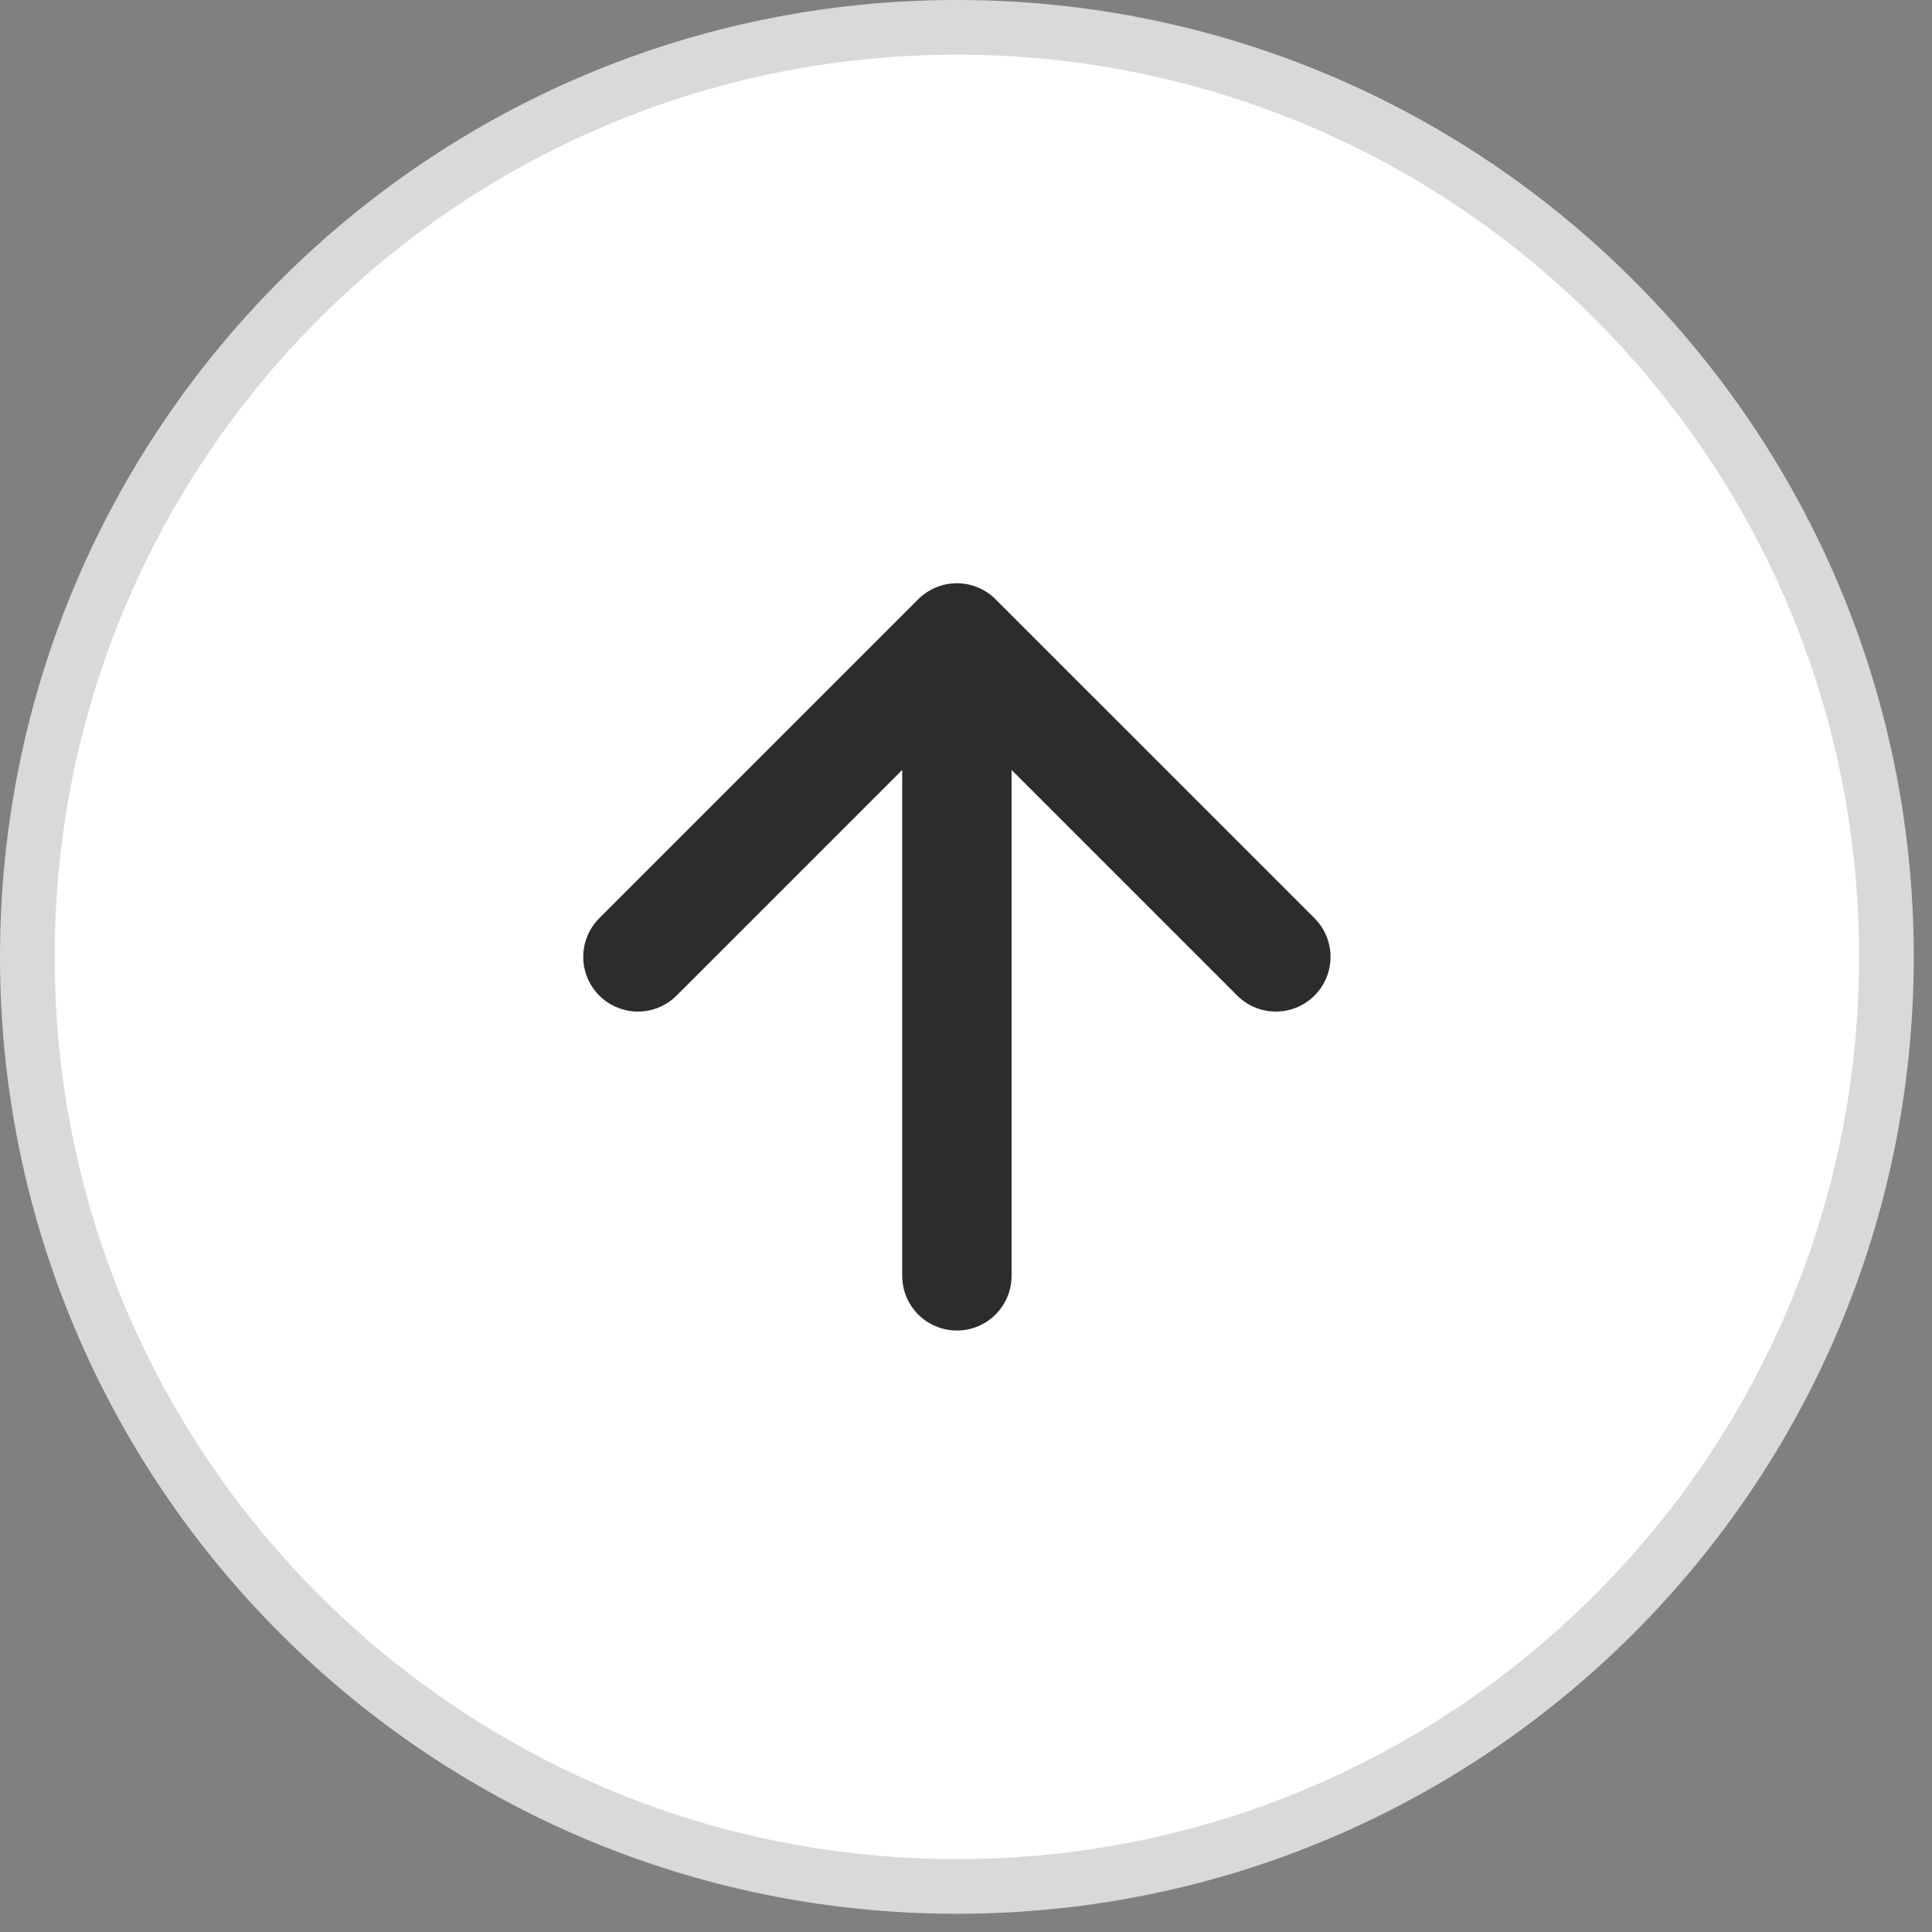 <svg width="53" height="53" viewBox="0 0 53 53" fill="none" xmlns="http://www.w3.org/2000/svg">
<rect x="0" y="0" width="53" height="53" fill="#808080" stroke="none"/>
<path d="M26.25 51.75C12.167 51.75 0.75 40.333 0.75 26.25C0.75 12.167 12.167 0.75 26.25 0.75C40.333 0.75 51.75 12.167 51.75 26.25C51.75 40.333 40.333 51.75 26.25 51.75Z" fill="white"/>
<path d="M26.25 51.75C12.167 51.75 0.75 40.333 0.75 26.25C0.75 12.167 12.167 0.75 26.25 0.75C40.333 0.75 51.75 12.167 51.75 26.25C51.75 40.333 40.333 51.75 26.25 51.75Z" stroke="#D9D9D9" stroke-width="1.5" stroke-linecap="round"/>
<path d="M26.25 35V17.5M26.25 17.5L17.5 26.25M26.25 17.5L35 26.25" stroke="#2C2C2C" stroke-width="3" stroke-linecap="round" stroke-linejoin="round"/>
</svg>
